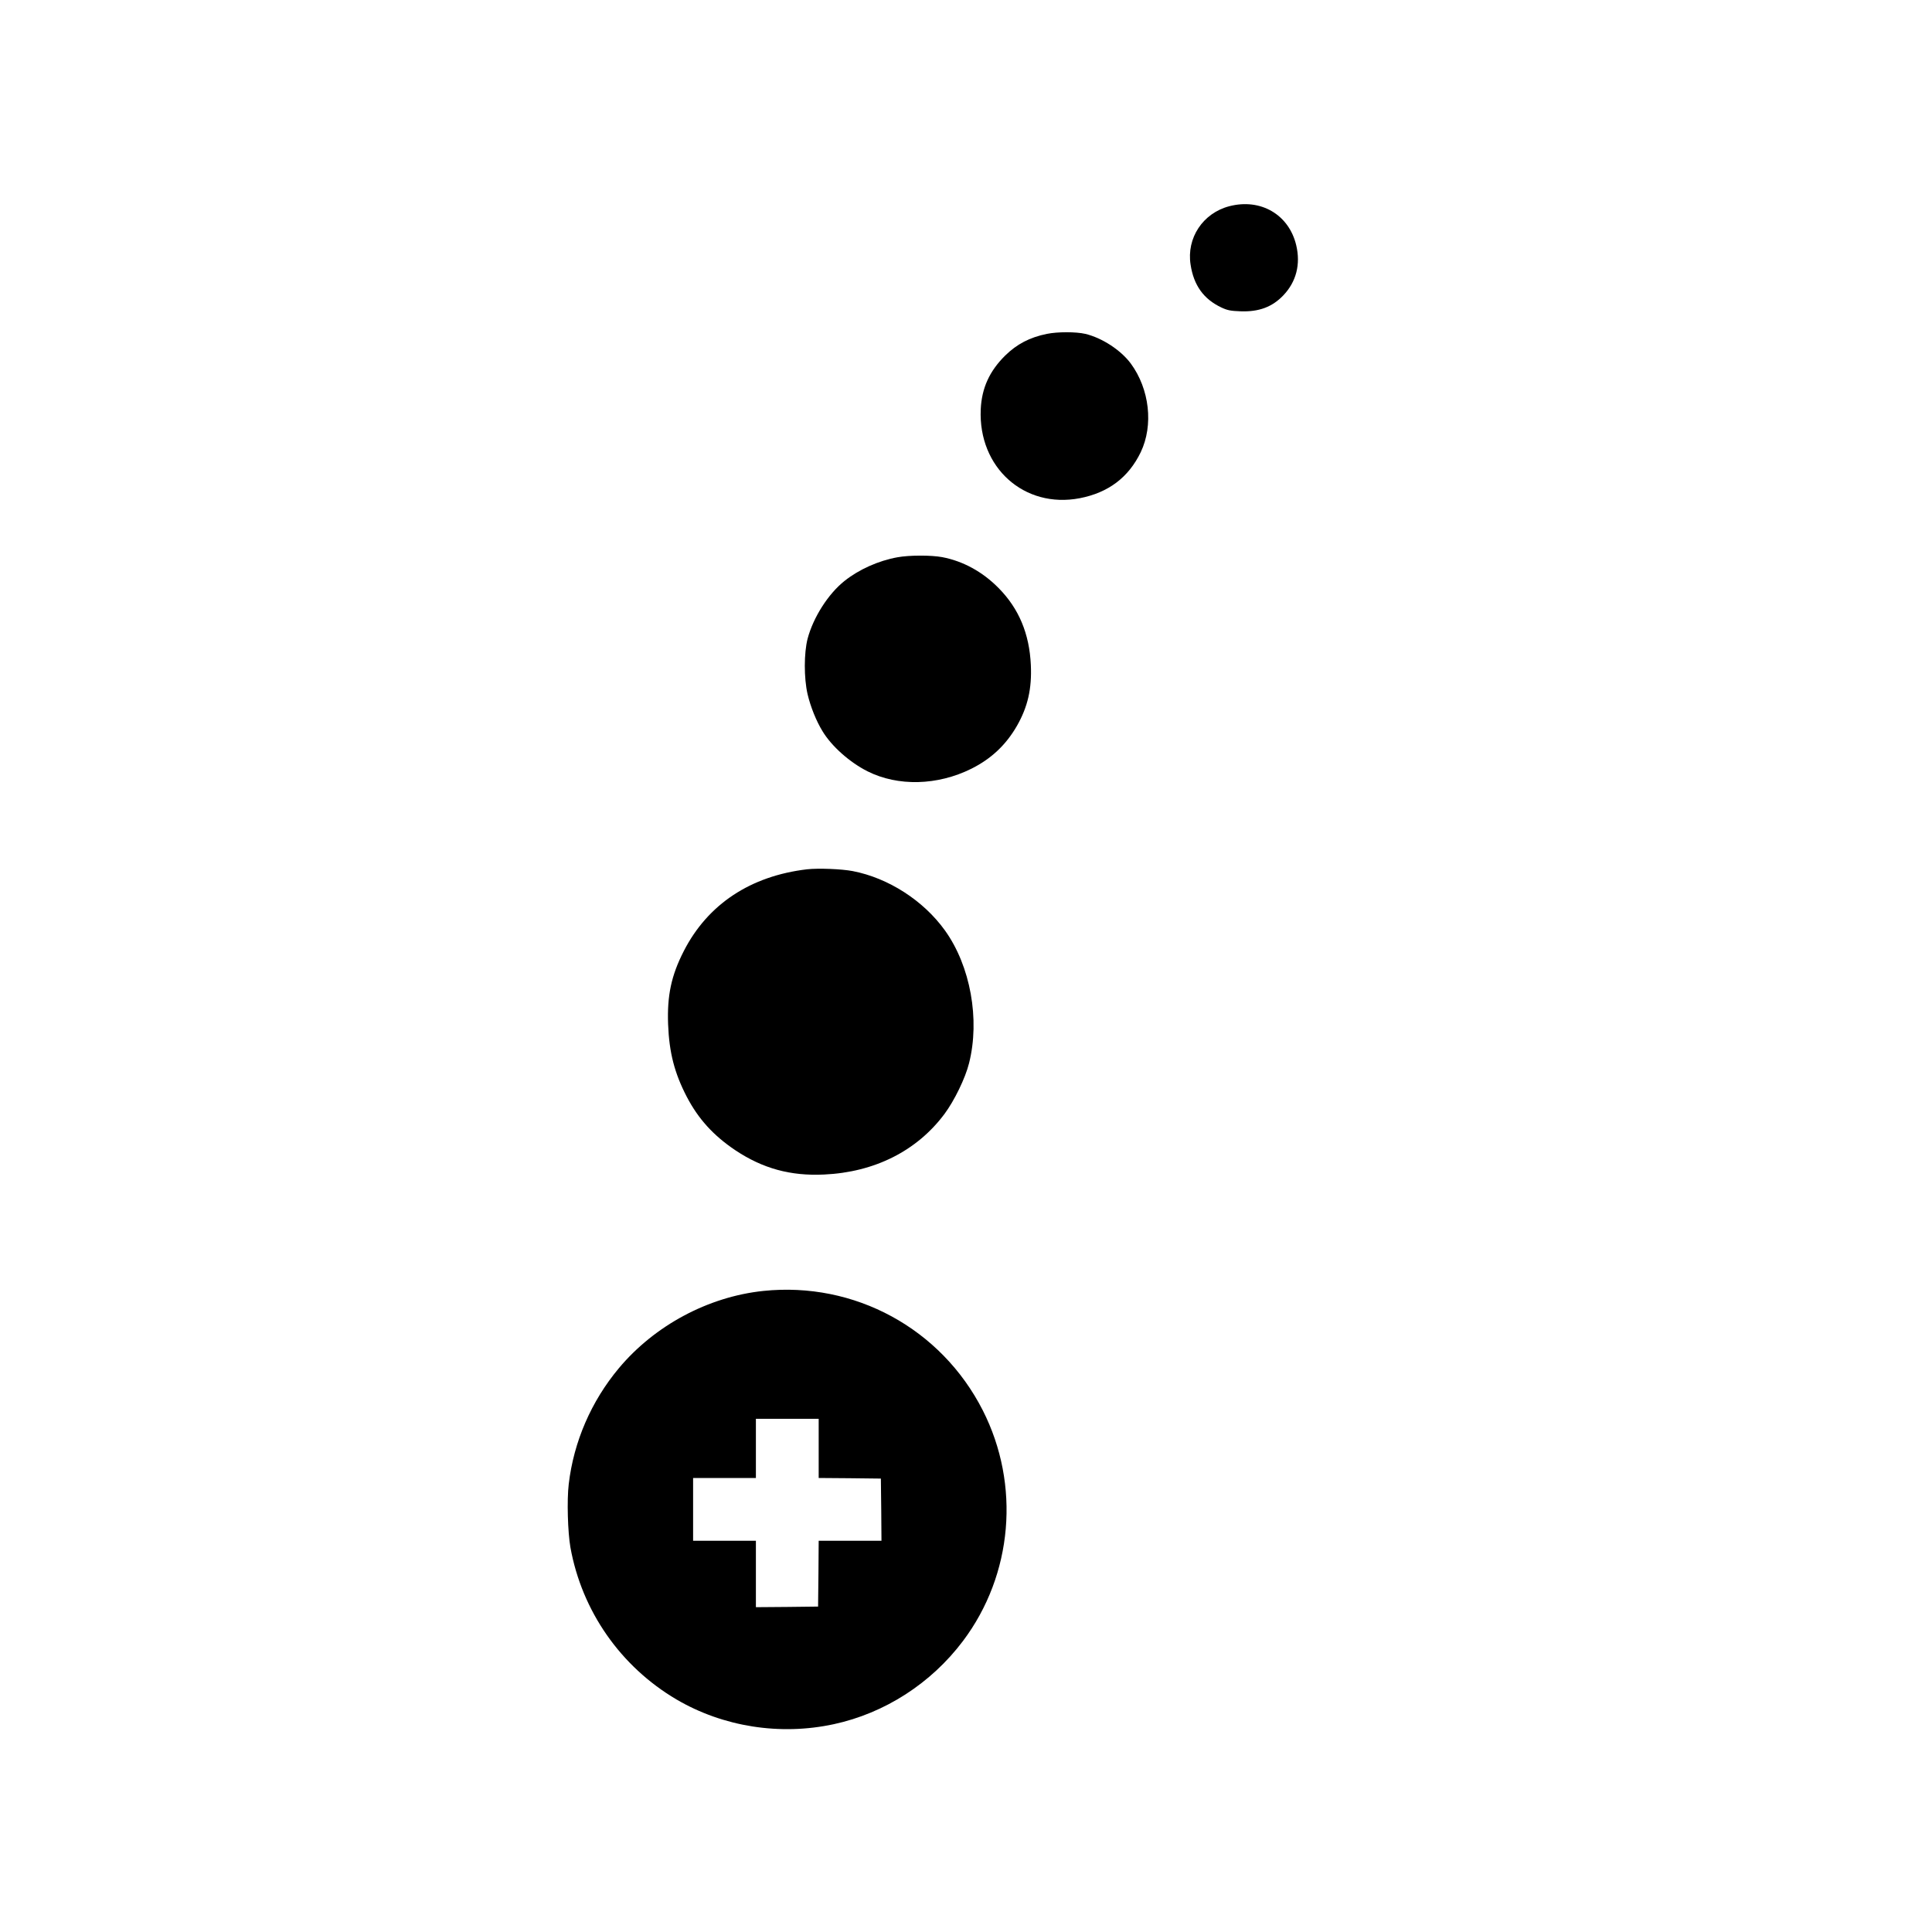<?xml version="1.0" standalone="no"?>
<!DOCTYPE svg PUBLIC "-//W3C//DTD SVG 20010904//EN"
 "http://www.w3.org/TR/2001/REC-SVG-20010904/DTD/svg10.dtd">
<svg version="1.0" xmlns="http://www.w3.org/2000/svg"
 width="1600pt" height="1600pt" viewBox="0 0 1600 1600"
 preserveAspectRatio="xMidYMid meet">
<g transform="translate(0,1600) scale(0.1,-0.1)"
fill="#000000" stroke="none">
<path d="M10180 14292 c-218 -57 -355 -263 -320 -484 26 -172 109 -286 256
-355 49 -23 76 -28 156 -31 154 -6 265 36 357 133 106 112 143 256 106 413
-60 255 -295 392 -555 324z"/>
<path d="M8670 13235 c-143 -29 -249 -85 -346 -180 -130 -129 -194 -269 -202
-446 -21 -481 360 -823 820 -735 237 46 404 172 505 381 107 224 73 523 -82
734 -82 111 -238 213 -377 246 -77 18 -230 18 -318 0z"/>
<path d="M7433 11385 c-157 -28 -320 -101 -439 -196 -135 -107 -259 -302 -306
-479 -30 -118 -31 -324 0 -459 24 -102 71 -221 124 -307 75 -124 224 -257 373
-332 252 -126 579 -118 860 22 164 82 286 197 377 355 90 158 124 308 115 504
-12 259 -99 467 -267 637 -133 135 -294 223 -467 256 -91 17 -272 17 -370 -1z"/>
<path d="M6685 8801 c-470 -55 -824 -290 -1022 -677 -104 -203 -139 -369 -130
-608 9 -234 53 -403 154 -598 96 -184 220 -321 403 -444 227 -151 456 -214
734 -201 418 19 769 195 998 502 81 109 172 295 203 419 92 363 12 806 -199
1100 -178 248 -469 435 -764 492 -94 18 -285 25 -377 15z"/>
<path d="M6321 5309 c-456 -48 -900 -286 -1196 -640 -229 -274 -374 -609 -415
-960 -16 -132 -8 -399 14 -524 95 -527 415 -986 878 -1259 387 -227 858 -301
1303 -205 422 91 806 338 1070 689 413 549 477 1294 164 1910 -345 678 -1062
1068 -1818 989z m459 -1304 l0 -245 258 -2 257 -3 3 -257 2 -258 -260 0 -260
0 -2 -272 -3 -273 -257 -3 -258 -2 0 275 0 275 -260 0 -260 0 0 260 0 260 260
0 260 0 0 245 0 245 260 0 260 0 0 -245z"/>
</g>
</svg>
